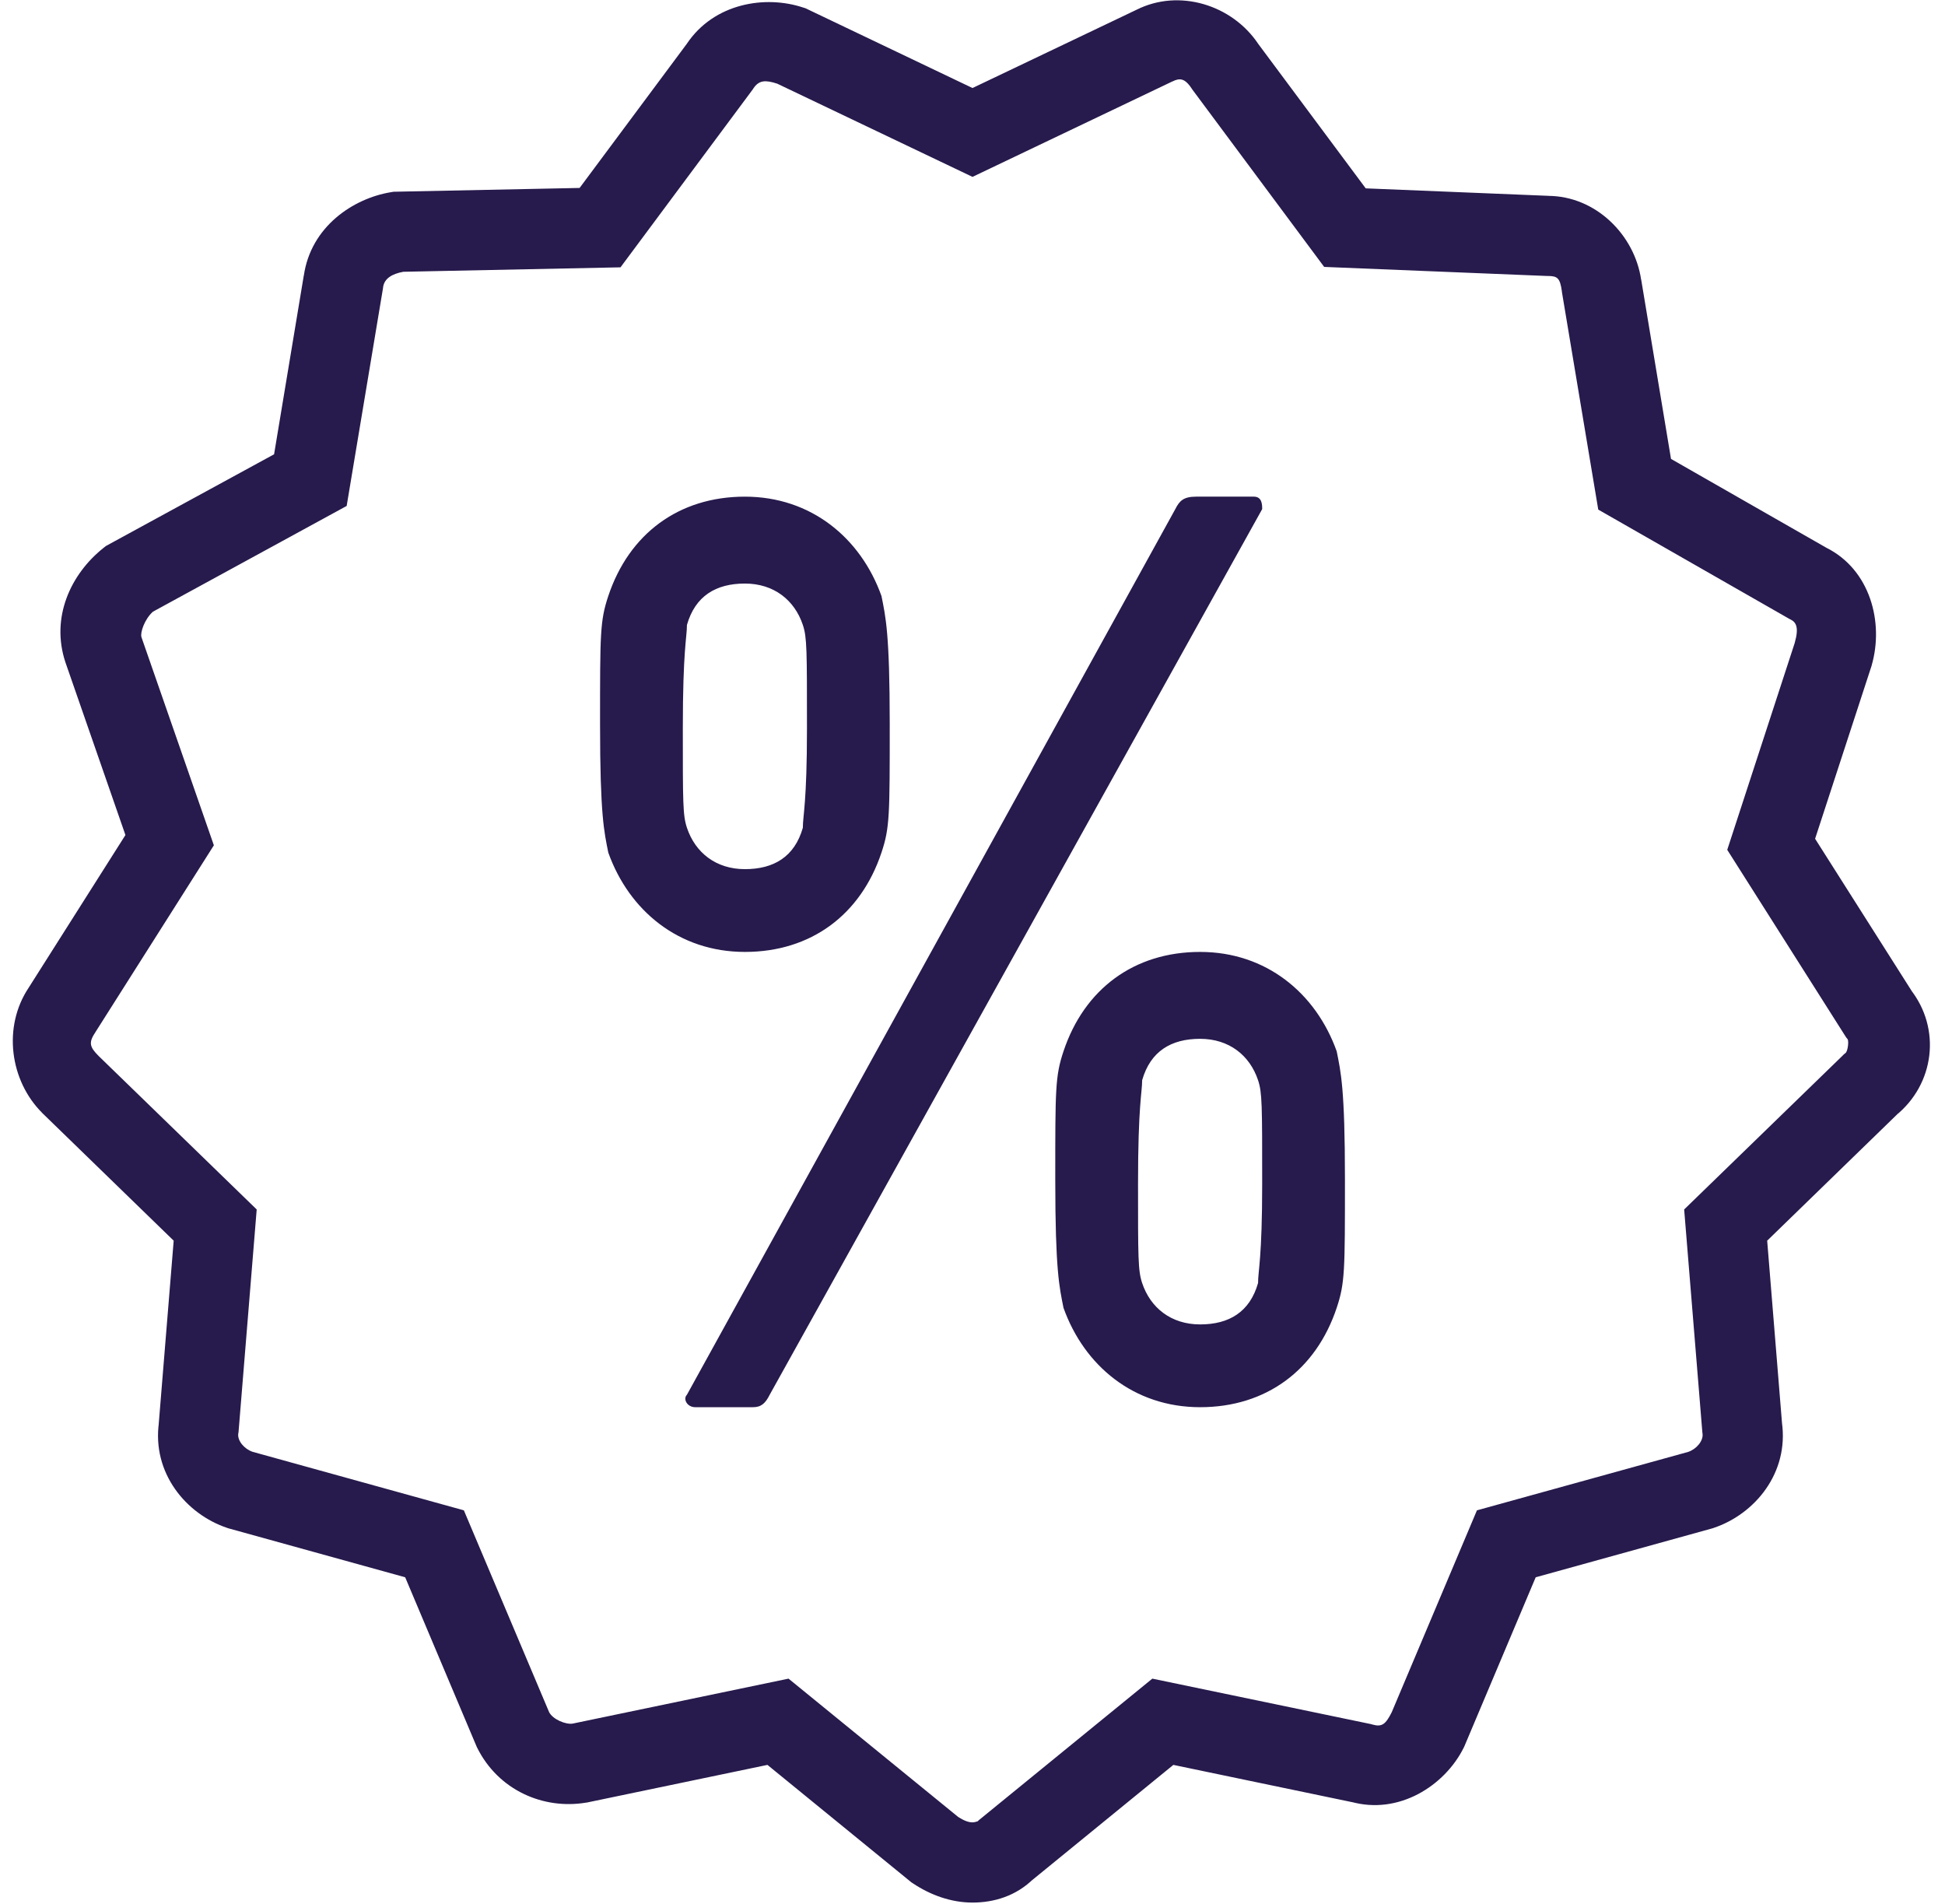 <svg width="94" height="92" viewBox="0 0 94 92" fill="none" xmlns="http://www.w3.org/2000/svg">
<path d="M56.535 0.027C55.987 0.069 55.445 0.213 54.933 0.469L47 4.254L38.926 0.398L38.812 0.363C37 -0.241 34.511 0.14 33.187 2.125L28.012 9.082L19.019 9.266L18.883 9.289C17.063 9.592 15.022 10.953 14.683 13.324L14.687 13.281L13.246 21.953L5.121 26.383L4.988 26.488C3.422 27.741 2.437 29.832 3.164 32.012L3.168 32.023L6.062 40.352L1.387 47.727C0.118 49.629 0.483 52.222 2.031 53.77L2.039 53.781L8.394 59.953L7.668 68.844L7.683 68.727C7.334 71.175 8.992 73.171 10.988 73.836L11.035 73.852L19.582 76.219L23.039 84.41L23.066 84.465C24.09 86.512 26.259 87.453 28.32 87.109L28.355 87.106L37.09 85.285L44.047 90.961L44.125 91.012C44.973 91.577 45.969 91.938 47 91.938C48.03 91.938 49.112 91.626 49.969 90.769L49.824 90.902L56.707 85.285L65.406 87.098L65.269 87.062C67.606 87.73 69.826 86.281 70.734 84.465L70.762 84.41L74.219 76.219L82.766 73.852L82.812 73.836C84.809 73.171 86.467 71.175 86.117 68.727L86.129 68.844L85.406 59.953L91.75 53.789L91.609 53.914C93.495 52.406 93.84 49.699 92.312 47.789L92.437 47.961L87.722 40.531L90.453 32.168L90.461 32.133C91.048 30.077 90.389 27.531 88.266 26.469L80.758 22.176L79.312 13.48L79.316 13.527C79.007 11.36 77.123 9.465 74.801 9.465H74.879L66.004 9.102L60.812 2.125C60.178 1.174 59.219 0.504 58.164 0.199C57.636 0.047 57.083 -0.014 56.535 0.027ZM56.914 3.844C57.145 3.798 57.341 3.9 57.59 4.273L57.617 4.316L63.996 12.898L74.762 13.336H74.801C75.278 13.336 75.394 13.441 75.484 14.074V14.098L77.242 24.625L86.484 29.91L86.535 29.934C86.81 30.071 86.948 30.324 86.738 31.062V31.066L83.476 41.066L89.222 50.129L89.289 50.211C89.361 50.301 89.306 50.795 89.191 50.887L89.117 50.945L89.051 51.012L81.394 58.445L82.273 69.215L82.281 69.273C82.331 69.624 81.991 70.024 81.59 70.16L71.379 72.984L67.262 82.738C66.972 83.315 66.793 83.468 66.332 83.336L66.266 83.316L55.691 81.117L47.301 87.961L47.23 88.031C47.287 87.975 47.169 88.062 47 88.062C46.838 88.062 46.63 88.007 46.308 87.801L38.109 81.117L27.68 83.289C27.343 83.345 26.72 83.088 26.539 82.738L22.418 72.984L12.207 70.156C11.807 70.019 11.466 69.623 11.515 69.273L11.527 69.215L12.406 58.445L4.769 51.031C4.317 50.579 4.281 50.373 4.613 49.875L4.625 49.855L10.336 40.848L6.836 30.789V30.785C6.767 30.572 6.989 29.917 7.39 29.559L16.754 24.449L18.515 13.895V13.875C18.575 13.459 18.941 13.235 19.492 13.133L29.988 12.918L36.383 4.316L36.41 4.273C36.681 3.867 36.997 3.859 37.562 4.043L47 8.547L56.648 3.941L56.668 3.934C56.756 3.889 56.837 3.859 56.914 3.844ZM36 24C32.8 24 30.398 25.801 29.398 28.801C28.998 30.001 29 30.6 29 35C29 39.4 29.198 40.199 29.398 41.199C30.398 43.999 32.8 46 36 46C39.2 46 41.601 44.199 42.601 41.199C43.001 39.999 43 39.4 43 35C43 30.6 42.801 29.801 42.601 28.801C41.601 26.001 39.2 24 36 24ZM57.801 24C57.201 24 57.001 24.202 56.801 24.602L33.199 67.398C32.999 67.598 33.201 68 33.601 68H36.398C36.798 68 36.999 67.798 37.199 67.398L61 24.602C61 24.402 61.001 24 60.601 24H57.801ZM36 28.199C37.4 28.199 38.401 28.999 38.801 30.199C39.001 30.799 39 31.399 39 35.199C39 38.799 38.801 39.4 38.801 40C38.401 41.4 37.4 42 36 42C34.6 42 33.599 41.2 33.199 40C32.999 39.4 33 38.799 33 35.199C33 31.399 33.199 30.799 33.199 30.199C33.599 28.799 34.6 28.199 36 28.199ZM58 46C54.8 46 52.398 47.801 51.398 50.801C50.998 52.001 51 52.6 51 57C51 61.4 51.198 62.199 51.398 63.199C52.398 65.999 54.8 68 58 68C61.2 68 63.601 66.199 64.601 63.199C65.001 61.999 65 61.4 65 57C65 52.6 64.801 51.801 64.601 50.801C63.601 48.001 61.2 46 58 46ZM58 50.199C59.4 50.199 60.401 50.999 60.801 52.199C61.001 52.799 61 53.399 61 57.199C61 60.799 60.801 61.4 60.801 62C60.401 63.4 59.4 64 58 64C56.6 64 55.599 63.2 55.199 62C54.999 61.4 55 60.799 55 57.199C55 53.399 55.199 52.799 55.199 52.199C55.599 50.799 56.6 50.199 58 50.199Z" fill="#271A4C"/>
</svg>
